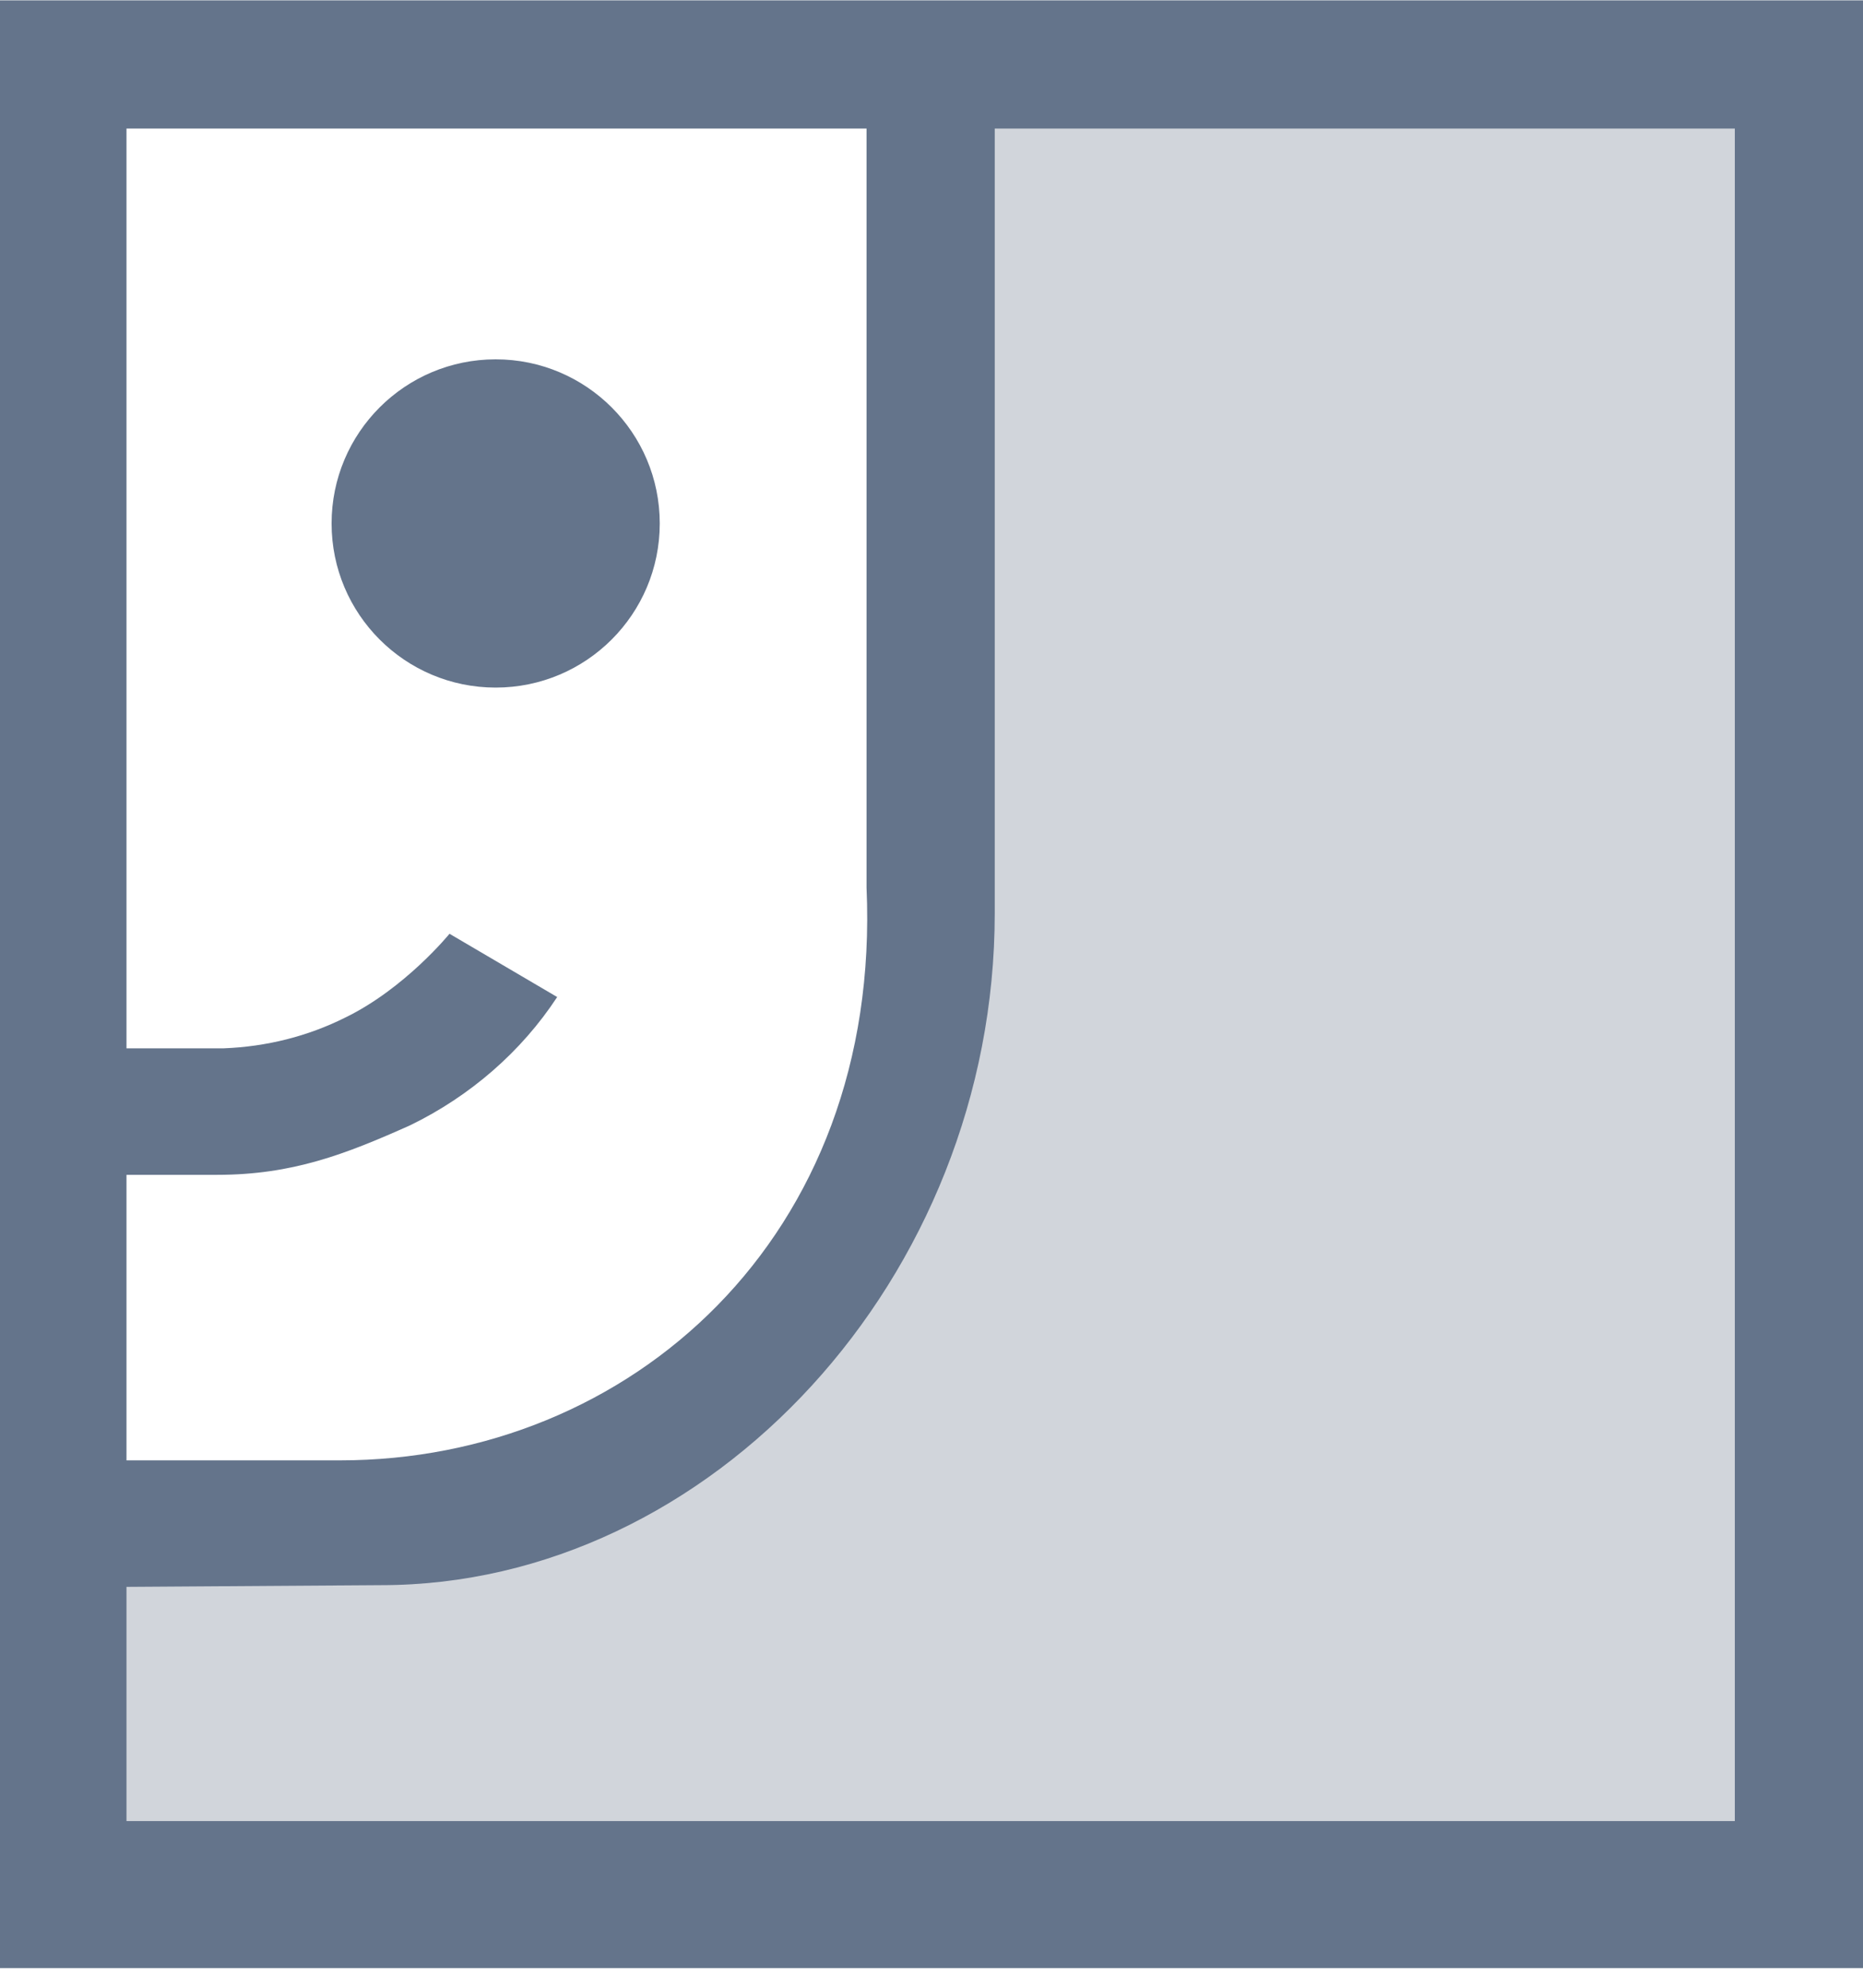<svg width="75" height="80" viewBox="0 0 75 80" fill="none" xmlns="http://www.w3.org/2000/svg">
<path d="M0 0.013V79.21H75V0.013H0ZM13.693 58.774H5.092V47.283H8.739C11.766 47.283 13.899 46.458 16.514 45.288C18.922 44.118 20.986 42.329 22.431 40.127L18.096 37.581C18.096 37.581 16.307 39.783 13.899 40.953C12.385 41.71 10.734 42.123 9.014 42.191H5.092V5.173H34.885V35.724C35.505 49.829 25.321 58.774 13.693 58.774Z" fill="#64748B"/>
<path d="M19.954 27.673C23.602 27.673 26.56 24.716 26.56 21.068C26.56 17.419 23.602 14.462 19.954 14.462C16.306 14.462 13.349 17.419 13.349 21.068C13.349 24.716 16.306 27.673 19.954 27.673Z" fill="#64748B"/>
<path d="M5.092 63.866V73.292H69.84V5.173H40.046V36.756C40.046 51.412 28.624 63.797 15.344 63.797L5.092 63.866Z" fill="#D1D5DB"/>
</svg>
